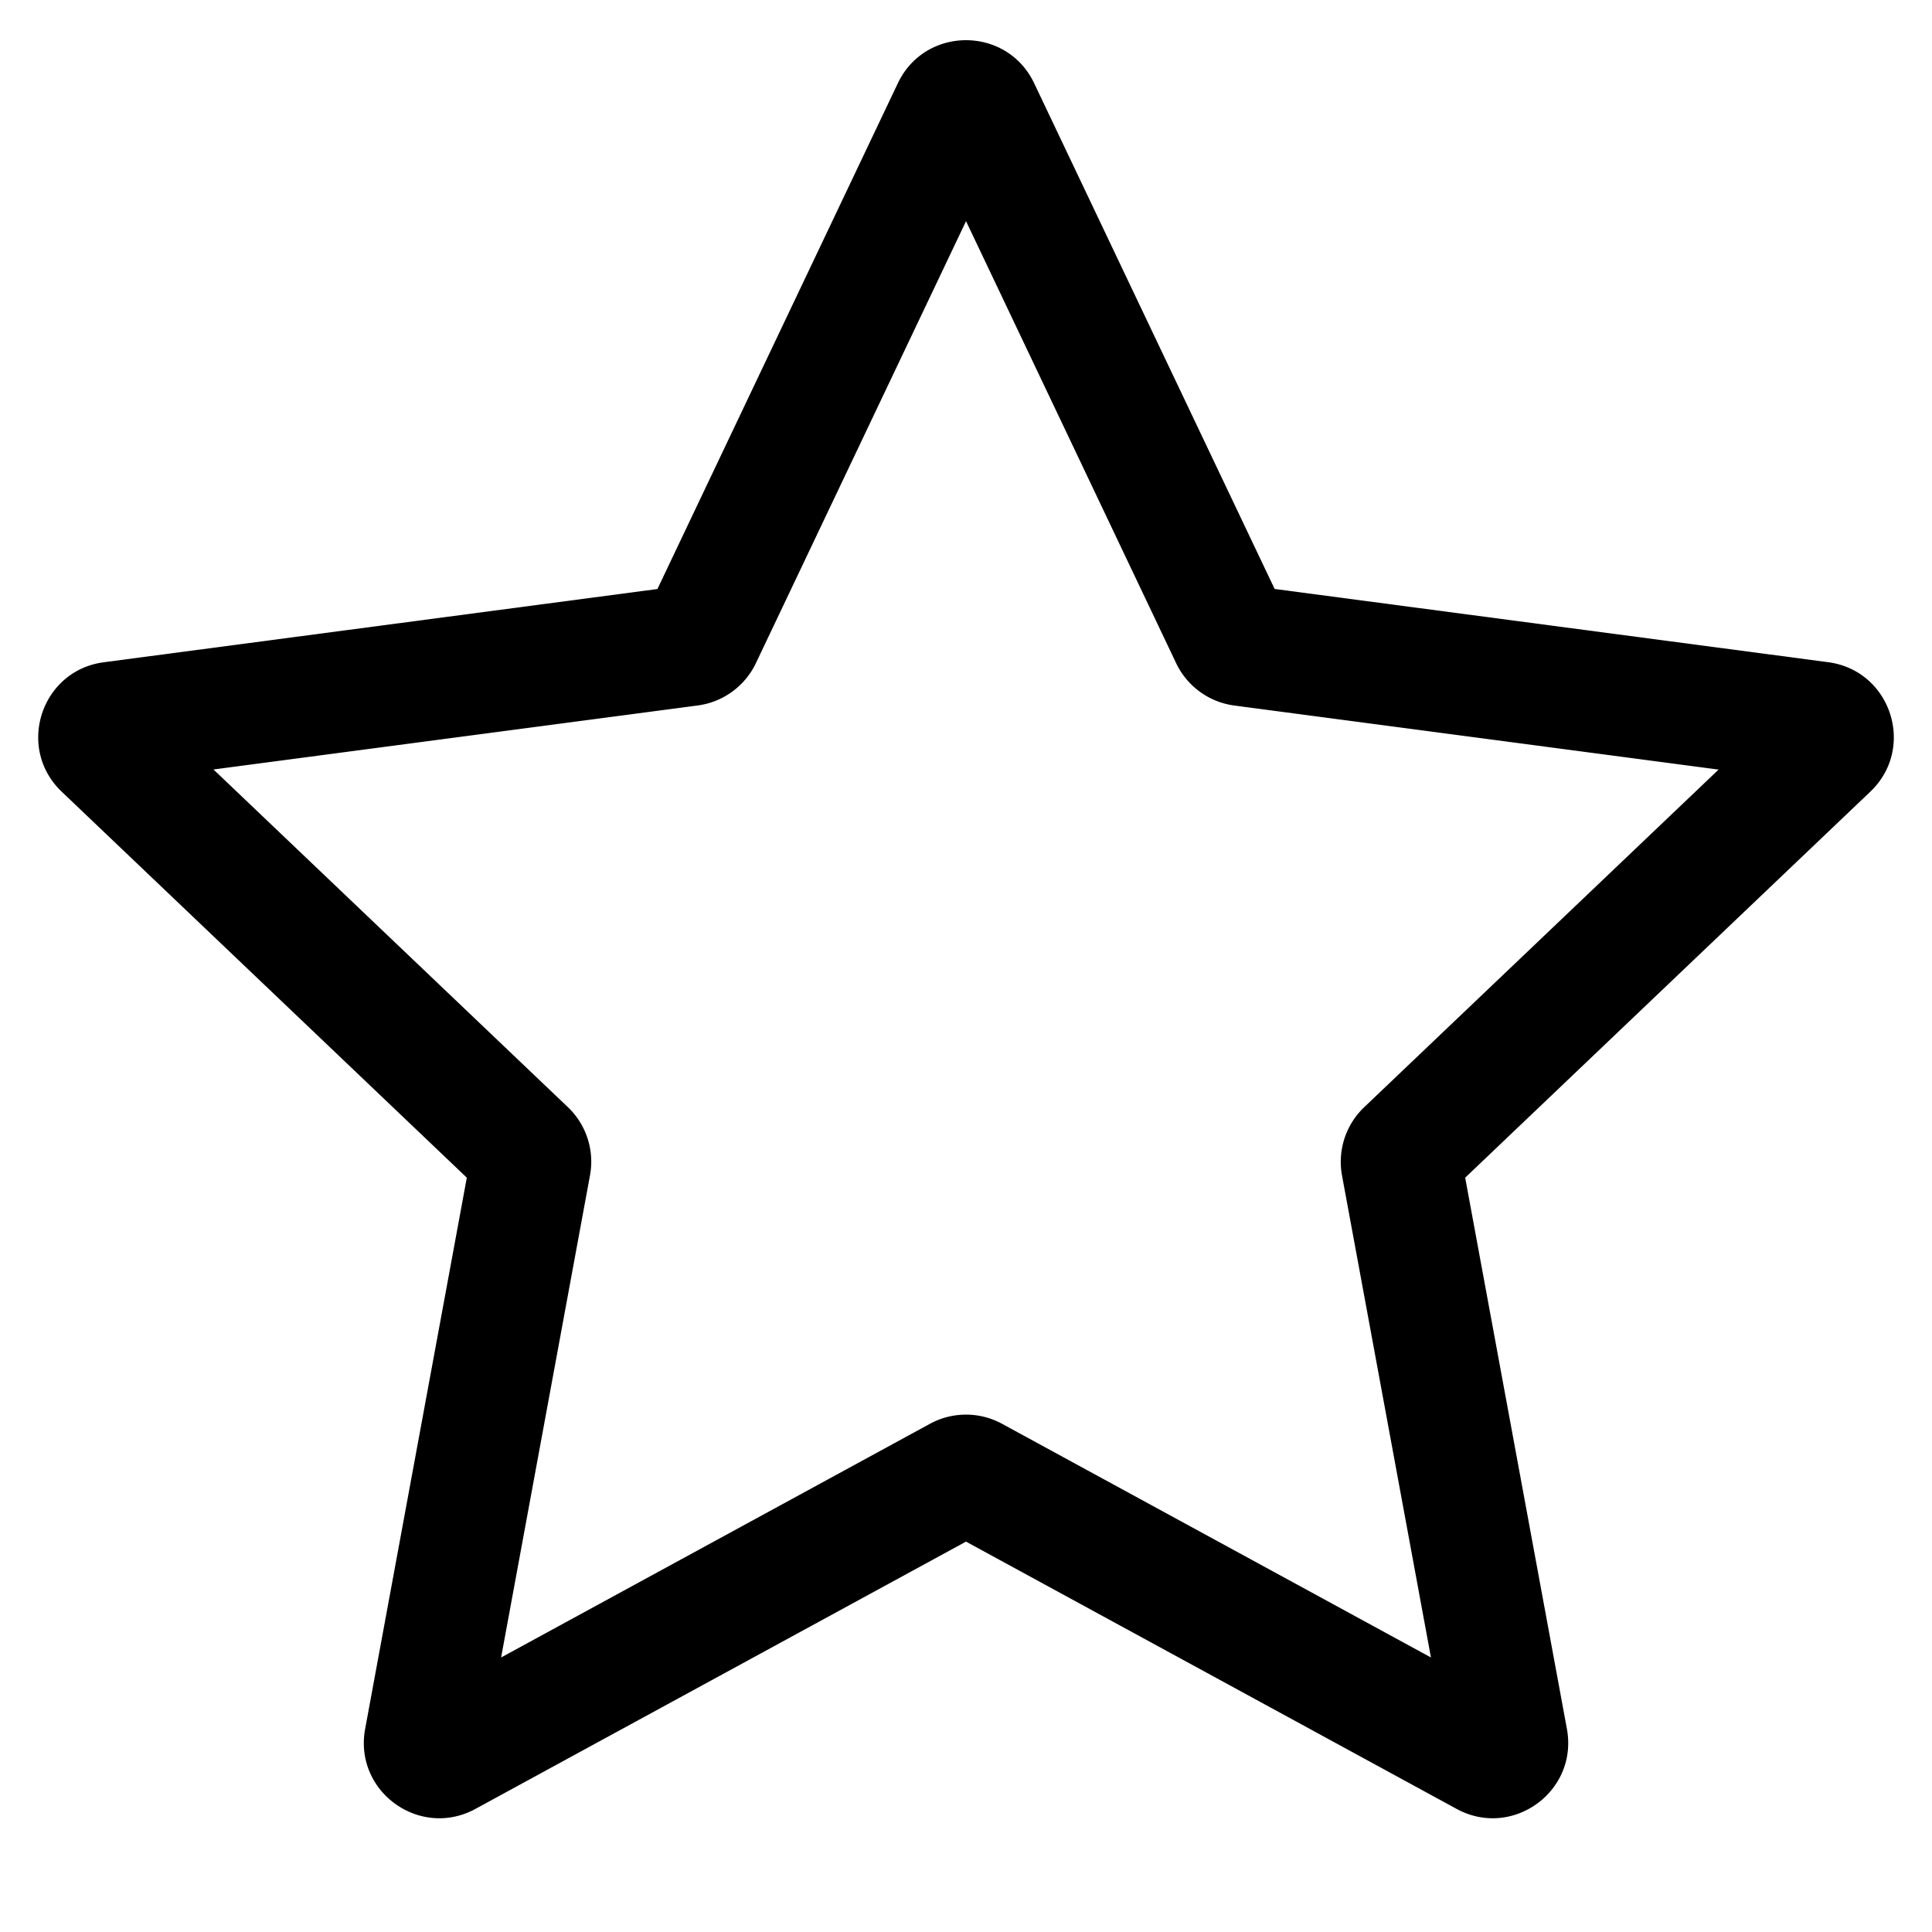 <svg width="32" height="32" viewBox="0 0 32 32" xmlns="http://www.w3.org/2000/svg">
    <path fill-rule="evenodd" d="M14.871 1.379c.452-.951 1.806-.951 2.258 0l3.983 8.376 9.168 1.213c1.041.138 1.459 1.42.698 2.145l-6.71 6.393 1.685 9.13c.19 1.035-.903 1.828-1.827 1.325L16 25.534l-8.125 4.427c-.924.503-2.018-.29-1.827-1.325l1.684-9.13-6.71-6.393c-.76-.725-.343-2.007.698-2.144l9.169-1.213 3.982-8.377zm1.13 2.283l-3.48 7.32a1.25 1.25 0 01-.966.703l-8.019 1.06 5.87 5.593c.305.29.443.716.366 1.131L8.3 27.453l7.102-3.87a1.25 1.25 0 011.196 0l7.103 3.87-1.473-7.983a1.25 1.25 0 01.367-1.131l5.87-5.592-8.02-1.061a1.25 1.25 0 01-.965-.703L16 3.662z"/>
</svg>
